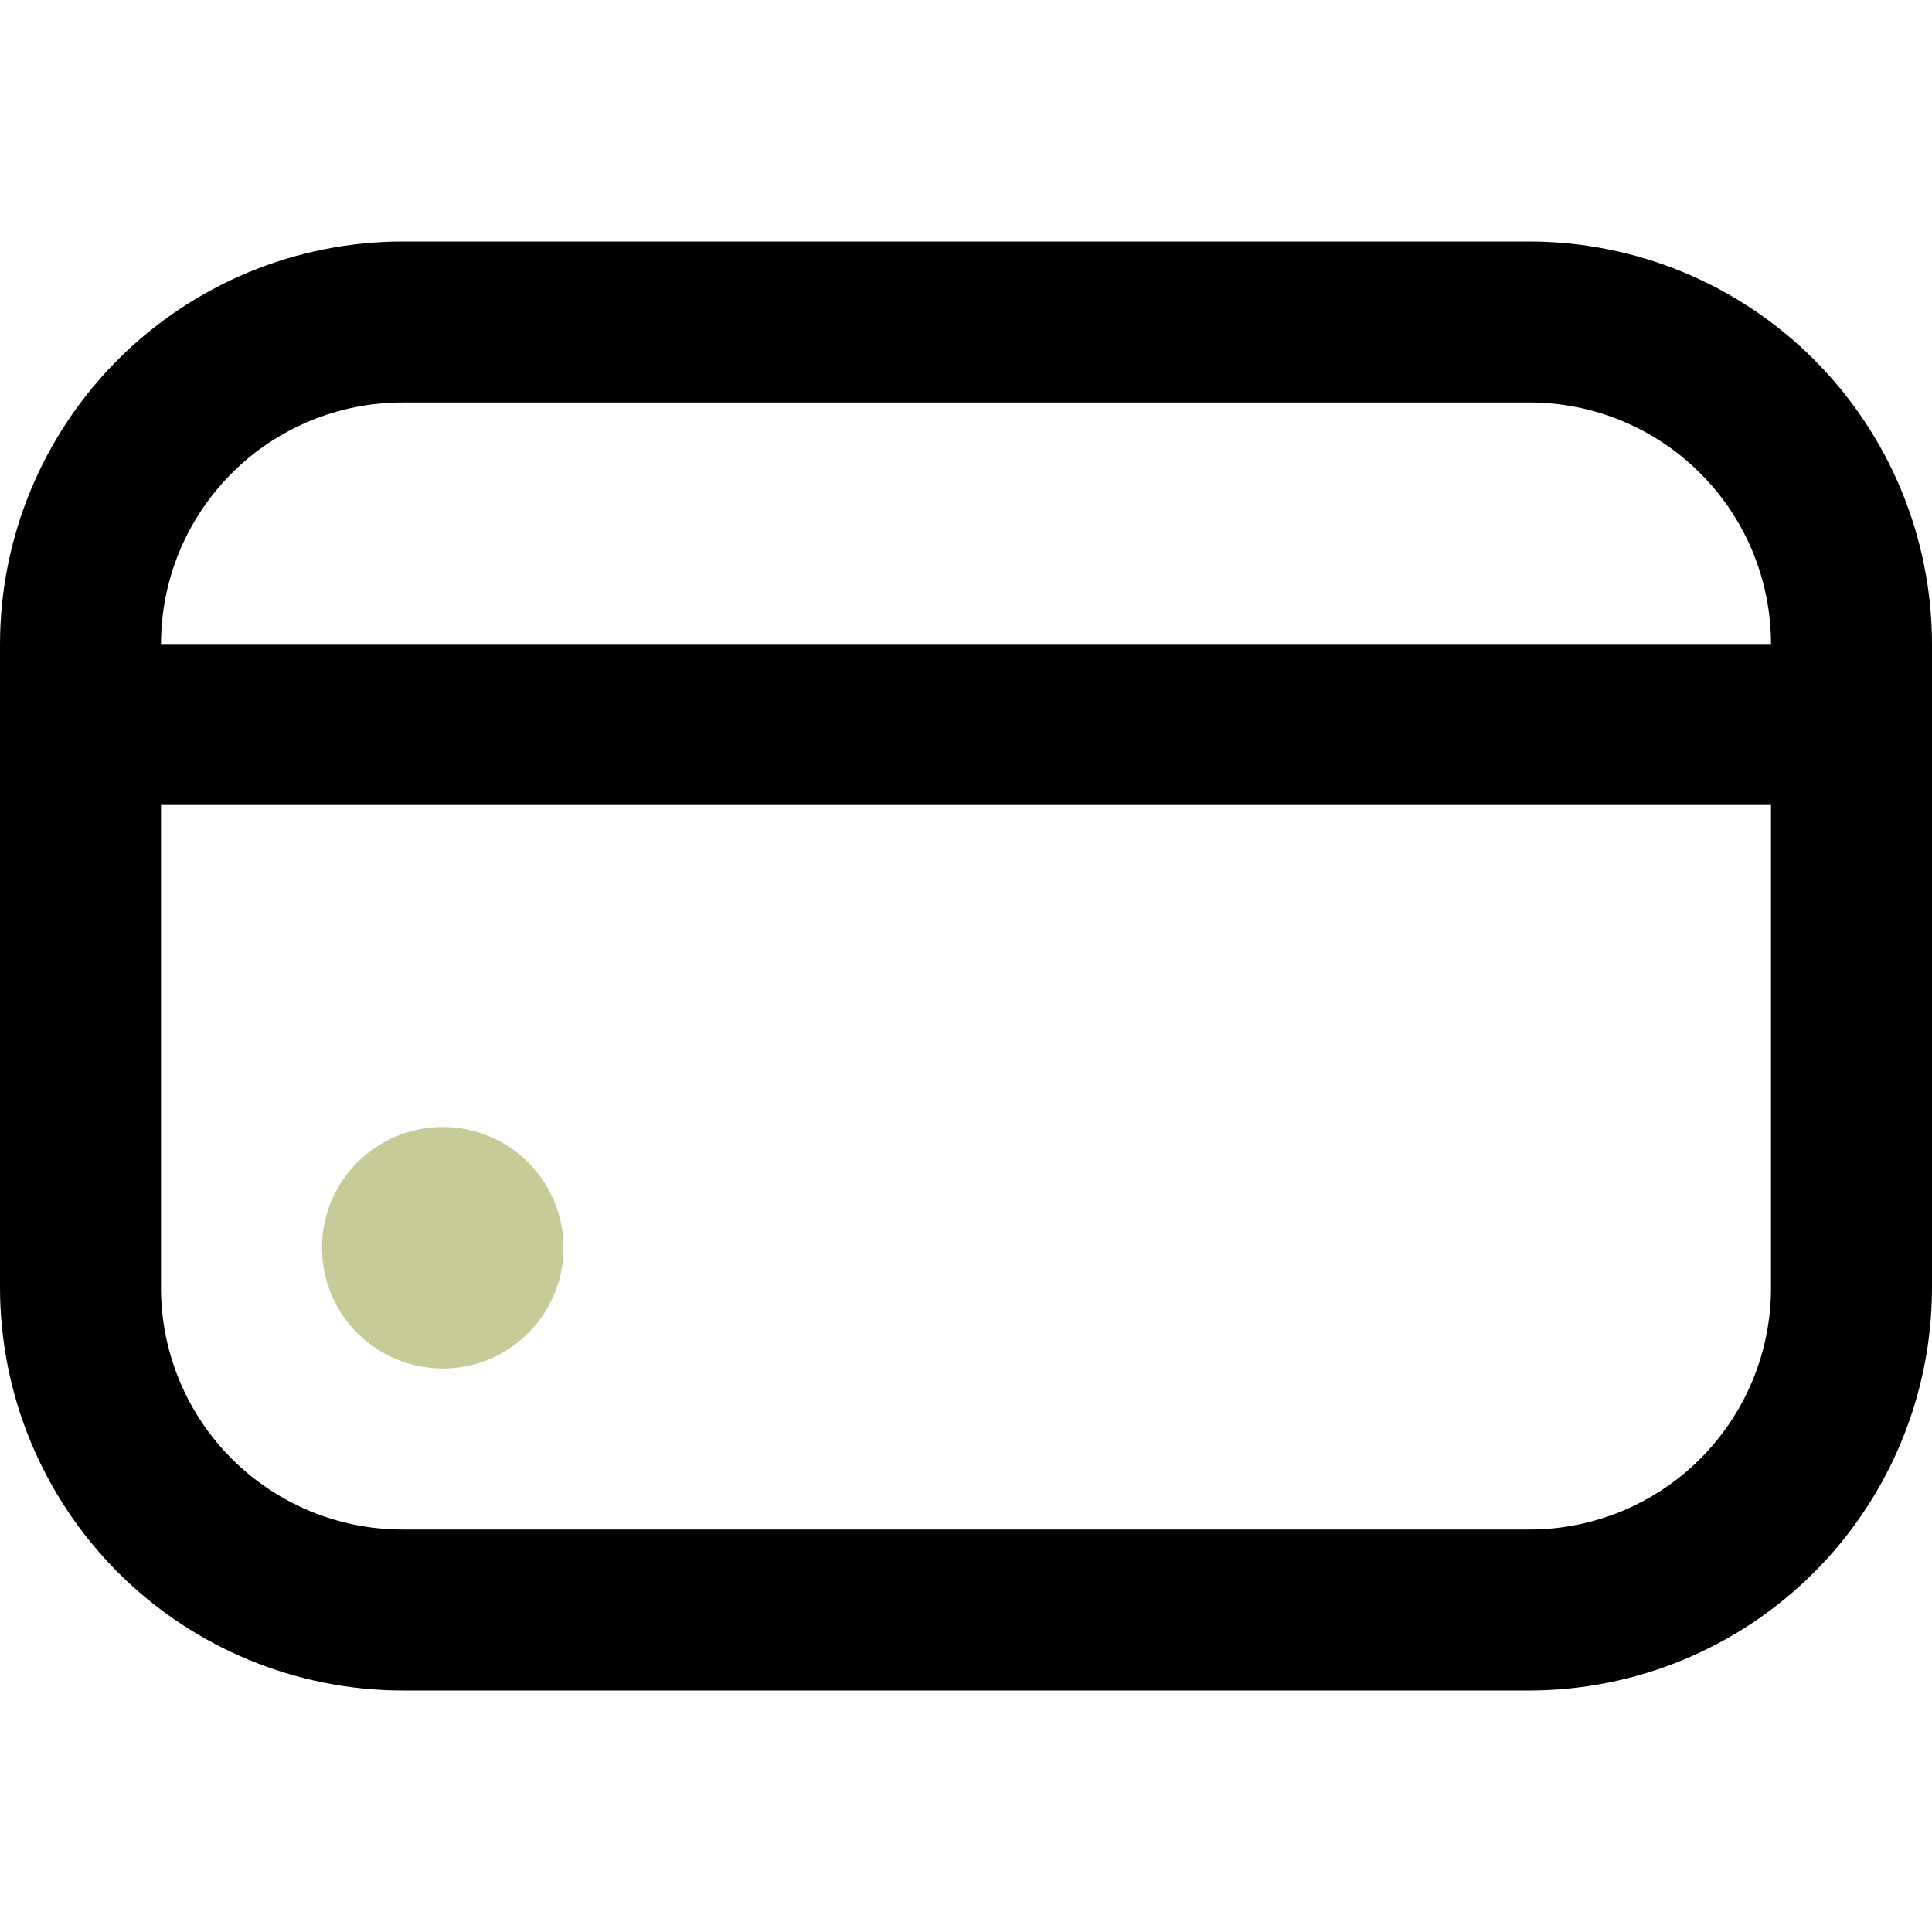 <svg xmlns="http://www.w3.org/2000/svg" fill="none" viewBox="0 0 45 45" height="45" width="45">
<path fill="#C7CB98" d="M10.313 31.875C11.866 31.875 13.125 30.616 13.125 29.063C13.125 27.509 11.866 26.25 10.313 26.25C8.759 26.25 7.5 27.509 7.5 29.063C7.5 30.616 8.759 31.875 10.313 31.875Z"></path>
<path fill="black" d="M35.625 5.625H9.375C6.89 5.628 4.507 6.617 2.749 8.374C0.992 10.132 0.003 12.514 0 15L0 30C0.003 32.486 0.992 34.868 2.749 36.626C4.507 38.383 6.89 39.372 9.375 39.375H35.625C38.111 39.372 40.493 38.383 42.251 36.626C44.008 34.868 44.997 32.486 45 30V15C44.997 12.514 44.008 10.132 42.251 8.374C40.493 6.617 38.111 5.628 35.625 5.625V5.625ZM9.375 9.375H35.625C37.117 9.375 38.548 9.968 39.602 11.023C40.657 12.077 41.25 13.508 41.25 15H3.75C3.75 13.508 4.343 12.077 5.398 11.023C6.452 9.968 7.883 9.375 9.375 9.375V9.375ZM35.625 35.625H9.375C7.883 35.625 6.452 35.032 5.398 33.977C4.343 32.923 3.75 31.492 3.75 30V18.75H41.25V30C41.25 31.492 40.657 32.923 39.602 33.977C38.548 35.032 37.117 35.625 35.625 35.625Z"></path>
</svg>
